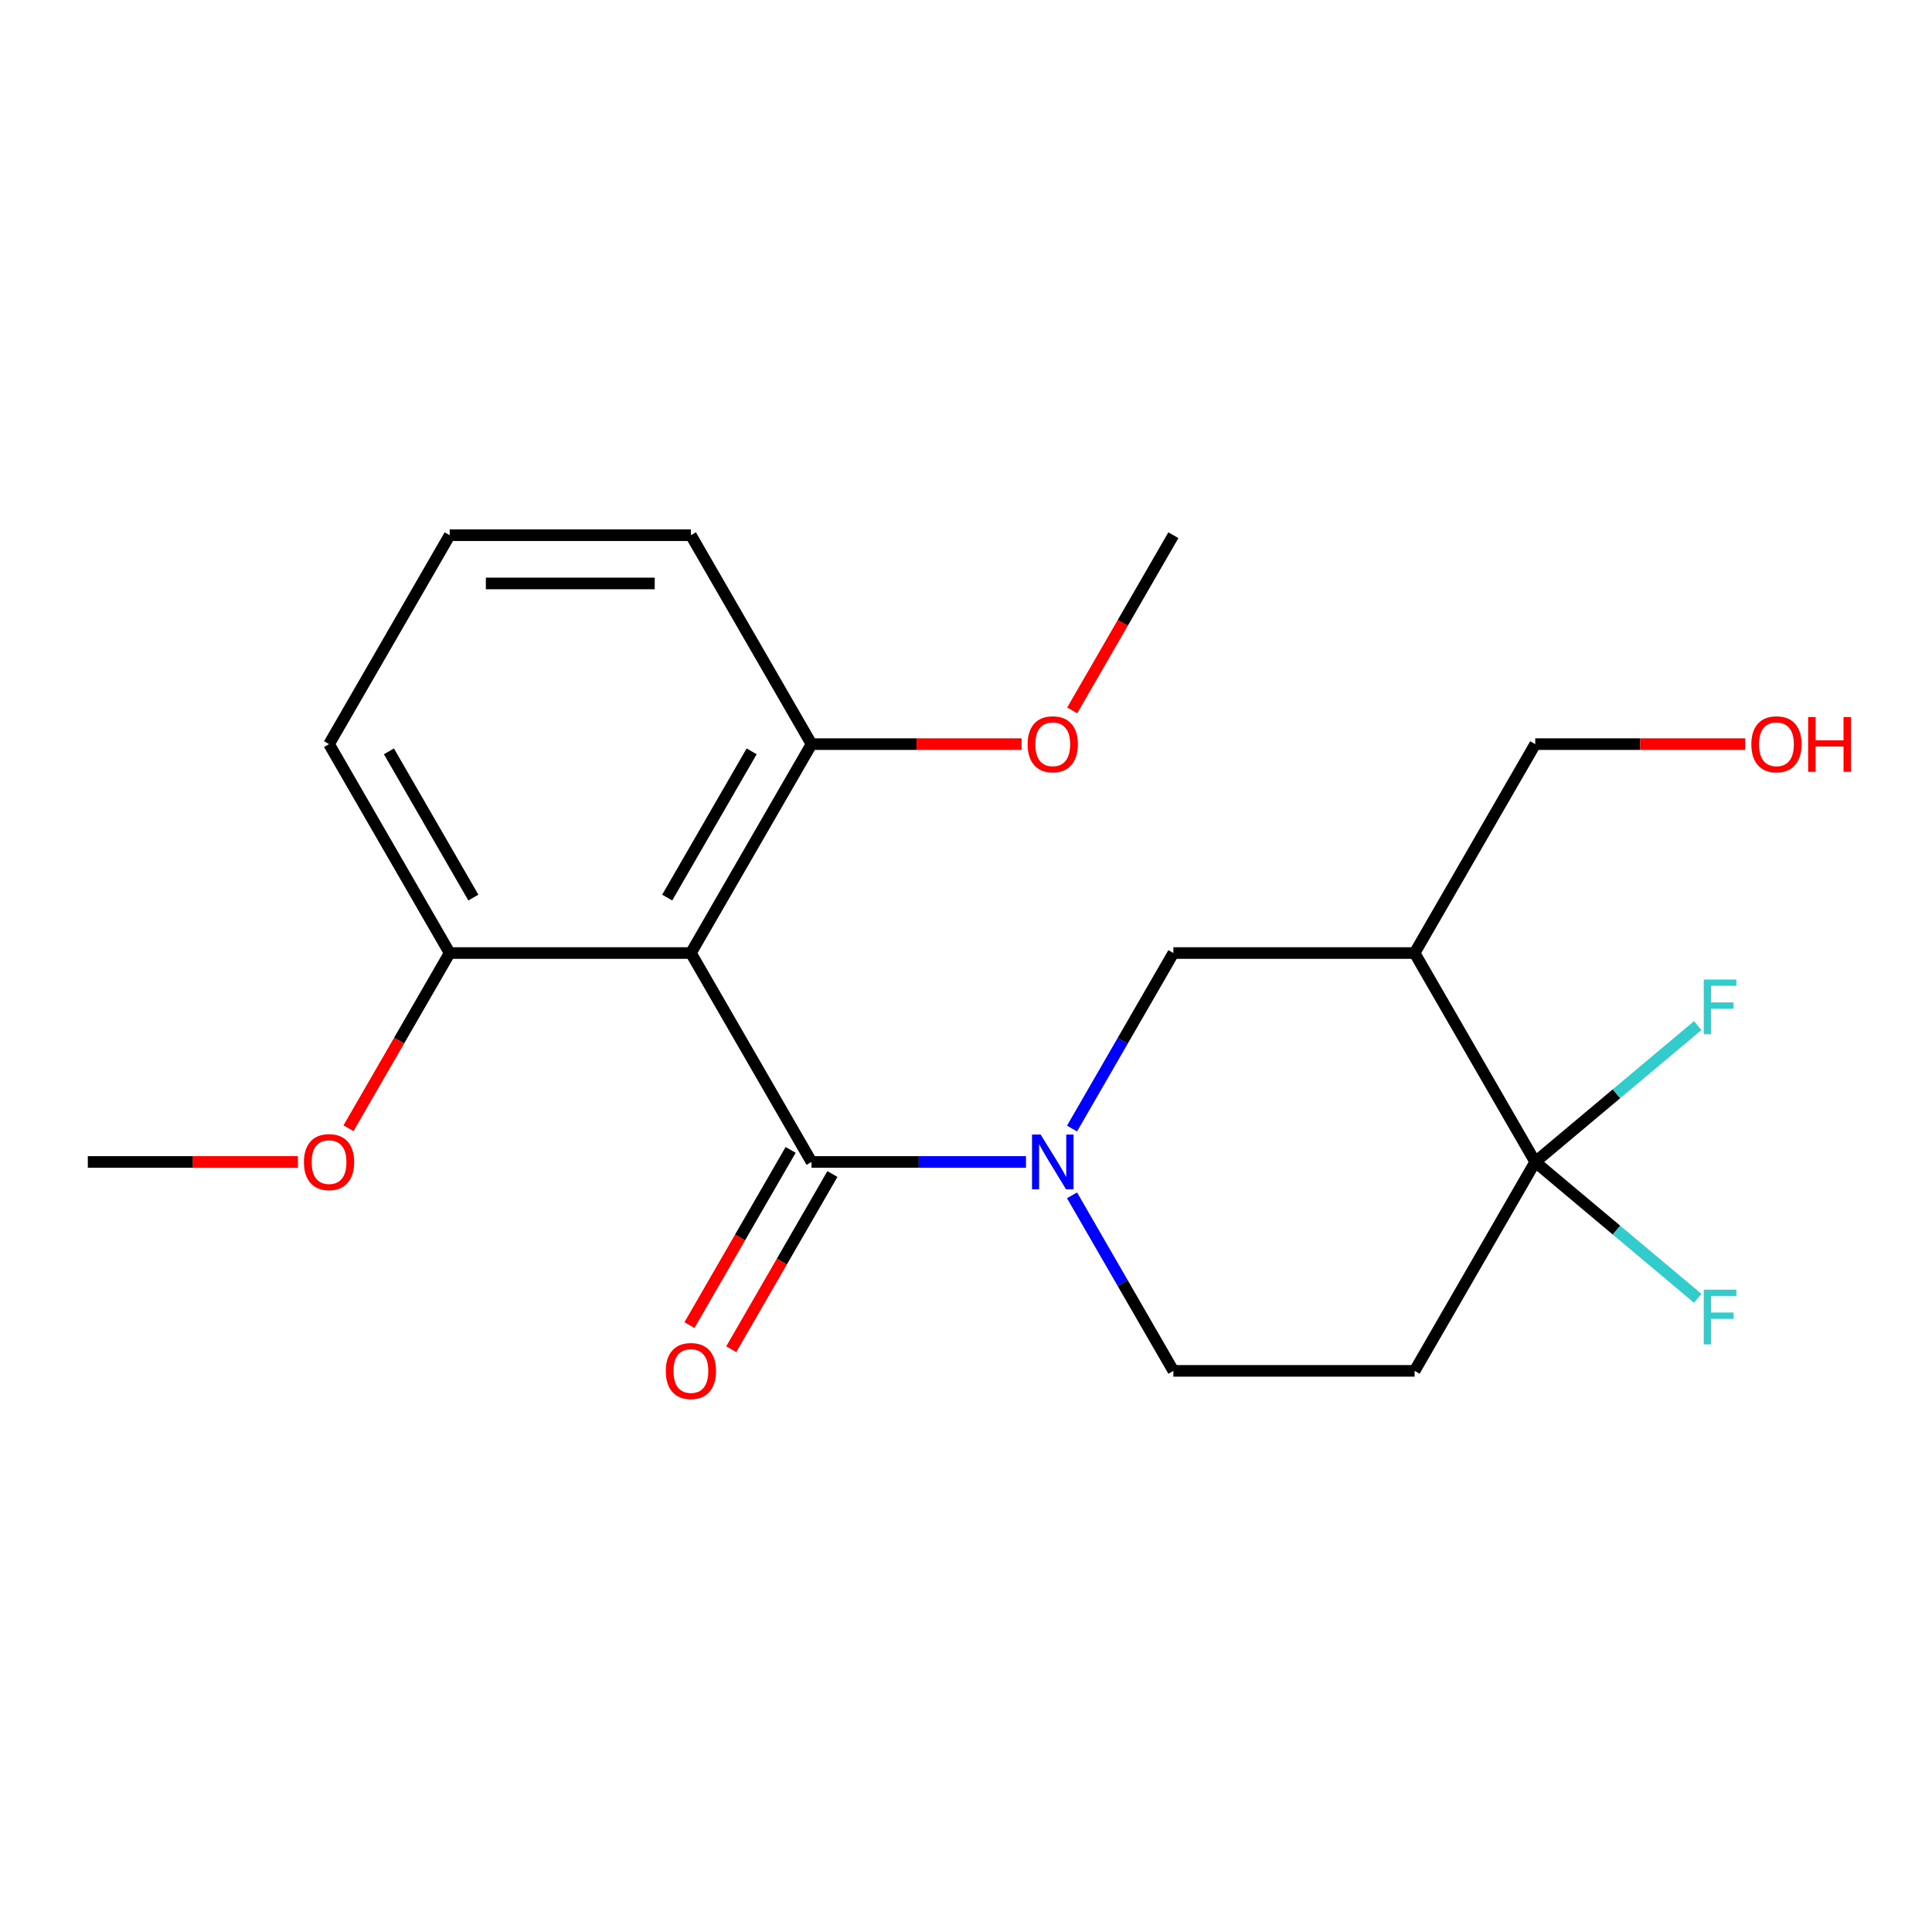 <?xml version='1.0' encoding='iso-8859-1'?>
<svg version='1.1' baseProfile='full'
              xmlns='http://www.w3.org/2000/svg'
                      xmlns:rdkit='http://www.rdkit.org/xml'
                      xmlns:xlink='http://www.w3.org/1999/xlink'
                  xml:space='preserve'
width='1000px' height='1000px' viewBox='0 0 1000 1000'>
<!-- END OF HEADER -->
<rect style='opacity:1.0;fill:#FFFFFF;stroke:none' width='1000' height='1000' x='0' y='0'> </rect>
<path class='bond-0' d='M 420.042,601.425 L 475.543,601.425' style='fill:none;fill-rule:evenodd;stroke:#000000;stroke-width:6px;stroke-linecap:butt;stroke-linejoin:miter;stroke-opacity:1' />
<path class='bond-0' d='M 475.543,601.425 L 531.043,601.425' style='fill:none;fill-rule:evenodd;stroke:#0000FF;stroke-width:6px;stroke-linecap:butt;stroke-linejoin:miter;stroke-opacity:1' />
<path class='bond-1' d='M 420.042,601.425 L 357.611,493.291' style='fill:none;fill-rule:evenodd;stroke:#000000;stroke-width:6px;stroke-linecap:butt;stroke-linejoin:miter;stroke-opacity:1' />
<path class='bond-9' d='M 409.229,595.182 L 383.048,640.529' style='fill:none;fill-rule:evenodd;stroke:#000000;stroke-width:6px;stroke-linecap:butt;stroke-linejoin:miter;stroke-opacity:1' />
<path class='bond-9' d='M 383.048,640.529 L 356.868,685.875' style='fill:none;fill-rule:evenodd;stroke:#FF0000;stroke-width:6px;stroke-linecap:butt;stroke-linejoin:miter;stroke-opacity:1' />
<path class='bond-9' d='M 430.856,607.669 L 404.675,653.015' style='fill:none;fill-rule:evenodd;stroke:#000000;stroke-width:6px;stroke-linecap:butt;stroke-linejoin:miter;stroke-opacity:1' />
<path class='bond-9' d='M 404.675,653.015 L 378.494,698.361' style='fill:none;fill-rule:evenodd;stroke:#FF0000;stroke-width:6px;stroke-linecap:butt;stroke-linejoin:miter;stroke-opacity:1' />
<path class='bond-4' d='M 554.883,584.144 L 581.109,538.718' style='fill:none;fill-rule:evenodd;stroke:#0000FF;stroke-width:6px;stroke-linecap:butt;stroke-linejoin:miter;stroke-opacity:1' />
<path class='bond-4' d='M 581.109,538.718 L 607.336,493.291' style='fill:none;fill-rule:evenodd;stroke:#000000;stroke-width:6px;stroke-linecap:butt;stroke-linejoin:miter;stroke-opacity:1' />
<path class='bond-6' d='M 554.883,618.707 L 581.109,664.133' style='fill:none;fill-rule:evenodd;stroke:#0000FF;stroke-width:6px;stroke-linecap:butt;stroke-linejoin:miter;stroke-opacity:1' />
<path class='bond-6' d='M 581.109,664.133 L 607.336,709.56' style='fill:none;fill-rule:evenodd;stroke:#000000;stroke-width:6px;stroke-linecap:butt;stroke-linejoin:miter;stroke-opacity:1' />
<path class='bond-7' d='M 357.611,493.291 L 420.042,385.157' style='fill:none;fill-rule:evenodd;stroke:#000000;stroke-width:6px;stroke-linecap:butt;stroke-linejoin:miter;stroke-opacity:1' />
<path class='bond-7' d='M 345.349,464.585 L 389.051,388.891' style='fill:none;fill-rule:evenodd;stroke:#000000;stroke-width:6px;stroke-linecap:butt;stroke-linejoin:miter;stroke-opacity:1' />
<path class='bond-8' d='M 357.611,493.291 L 232.748,493.291' style='fill:none;fill-rule:evenodd;stroke:#000000;stroke-width:6px;stroke-linecap:butt;stroke-linejoin:miter;stroke-opacity:1' />
<path class='bond-2' d='M 794.63,601.425 L 732.199,709.56' style='fill:none;fill-rule:evenodd;stroke:#000000;stroke-width:6px;stroke-linecap:butt;stroke-linejoin:miter;stroke-opacity:1' />
<path class='bond-10' d='M 794.63,601.425 L 836.685,566.138' style='fill:none;fill-rule:evenodd;stroke:#000000;stroke-width:6px;stroke-linecap:butt;stroke-linejoin:miter;stroke-opacity:1' />
<path class='bond-10' d='M 836.685,566.138 L 878.739,530.85' style='fill:none;fill-rule:evenodd;stroke:#33CCCC;stroke-width:6px;stroke-linecap:butt;stroke-linejoin:miter;stroke-opacity:1' />
<path class='bond-11' d='M 794.63,601.425 L 836.685,636.713' style='fill:none;fill-rule:evenodd;stroke:#000000;stroke-width:6px;stroke-linecap:butt;stroke-linejoin:miter;stroke-opacity:1' />
<path class='bond-11' d='M 836.685,636.713 L 878.739,672.001' style='fill:none;fill-rule:evenodd;stroke:#33CCCC;stroke-width:6px;stroke-linecap:butt;stroke-linejoin:miter;stroke-opacity:1' />
<path class='bond-22' d='M 794.63,601.425 L 732.199,493.291' style='fill:none;fill-rule:evenodd;stroke:#000000;stroke-width:6px;stroke-linecap:butt;stroke-linejoin:miter;stroke-opacity:1' />
<path class='bond-3' d='M 732.199,493.291 L 607.336,493.291' style='fill:none;fill-rule:evenodd;stroke:#000000;stroke-width:6px;stroke-linecap:butt;stroke-linejoin:miter;stroke-opacity:1' />
<path class='bond-12' d='M 732.199,493.291 L 794.63,385.157' style='fill:none;fill-rule:evenodd;stroke:#000000;stroke-width:6px;stroke-linecap:butt;stroke-linejoin:miter;stroke-opacity:1' />
<path class='bond-5' d='M 732.199,709.56 L 607.336,709.56' style='fill:none;fill-rule:evenodd;stroke:#000000;stroke-width:6px;stroke-linecap:butt;stroke-linejoin:miter;stroke-opacity:1' />
<path class='bond-13' d='M 420.042,385.157 L 474.413,385.157' style='fill:none;fill-rule:evenodd;stroke:#000000;stroke-width:6px;stroke-linecap:butt;stroke-linejoin:miter;stroke-opacity:1' />
<path class='bond-13' d='M 474.413,385.157 L 528.783,385.157' style='fill:none;fill-rule:evenodd;stroke:#FF0000;stroke-width:6px;stroke-linecap:butt;stroke-linejoin:miter;stroke-opacity:1' />
<path class='bond-17' d='M 420.042,385.157 L 357.611,277.023' style='fill:none;fill-rule:evenodd;stroke:#000000;stroke-width:6px;stroke-linecap:butt;stroke-linejoin:miter;stroke-opacity:1' />
<path class='bond-14' d='M 232.748,493.291 L 206.568,538.638' style='fill:none;fill-rule:evenodd;stroke:#000000;stroke-width:6px;stroke-linecap:butt;stroke-linejoin:miter;stroke-opacity:1' />
<path class='bond-14' d='M 206.568,538.638 L 180.387,583.984' style='fill:none;fill-rule:evenodd;stroke:#FF0000;stroke-width:6px;stroke-linecap:butt;stroke-linejoin:miter;stroke-opacity:1' />
<path class='bond-18' d='M 232.748,493.291 L 170.317,385.157' style='fill:none;fill-rule:evenodd;stroke:#000000;stroke-width:6px;stroke-linecap:butt;stroke-linejoin:miter;stroke-opacity:1' />
<path class='bond-18' d='M 245.011,464.585 L 201.309,388.891' style='fill:none;fill-rule:evenodd;stroke:#000000;stroke-width:6px;stroke-linecap:butt;stroke-linejoin:miter;stroke-opacity:1' />
<path class='bond-15' d='M 794.63,385.157 L 849.001,385.157' style='fill:none;fill-rule:evenodd;stroke:#000000;stroke-width:6px;stroke-linecap:butt;stroke-linejoin:miter;stroke-opacity:1' />
<path class='bond-15' d='M 849.001,385.157 L 903.371,385.157' style='fill:none;fill-rule:evenodd;stroke:#FF0000;stroke-width:6px;stroke-linecap:butt;stroke-linejoin:miter;stroke-opacity:1' />
<path class='bond-19' d='M 554.975,367.716 L 581.156,322.369' style='fill:none;fill-rule:evenodd;stroke:#FF0000;stroke-width:6px;stroke-linecap:butt;stroke-linejoin:miter;stroke-opacity:1' />
<path class='bond-19' d='M 581.156,322.369 L 607.336,277.023' style='fill:none;fill-rule:evenodd;stroke:#000000;stroke-width:6px;stroke-linecap:butt;stroke-linejoin:miter;stroke-opacity:1' />
<path class='bond-20' d='M 154.196,601.425 L 99.825,601.425' style='fill:none;fill-rule:evenodd;stroke:#FF0000;stroke-width:6px;stroke-linecap:butt;stroke-linejoin:miter;stroke-opacity:1' />
<path class='bond-20' d='M 99.825,601.425 L 45.455,601.425' style='fill:none;fill-rule:evenodd;stroke:#000000;stroke-width:6px;stroke-linecap:butt;stroke-linejoin:miter;stroke-opacity:1' />
<path class='bond-16' d='M 232.748,277.023 L 170.317,385.157' style='fill:none;fill-rule:evenodd;stroke:#000000;stroke-width:6px;stroke-linecap:butt;stroke-linejoin:miter;stroke-opacity:1' />
<path class='bond-21' d='M 232.748,277.023 L 357.611,277.023' style='fill:none;fill-rule:evenodd;stroke:#000000;stroke-width:6px;stroke-linecap:butt;stroke-linejoin:miter;stroke-opacity:1' />
<path class='bond-21' d='M 251.478,301.995 L 338.882,301.995' style='fill:none;fill-rule:evenodd;stroke:#000000;stroke-width:6px;stroke-linecap:butt;stroke-linejoin:miter;stroke-opacity:1' />
<path  class='atom-1' d='M 538.645 587.265
L 547.925 602.265
Q 548.845 603.745, 550.325 606.425
Q 551.805 609.105, 551.885 609.265
L 551.885 587.265
L 555.645 587.265
L 555.645 615.585
L 551.765 615.585
L 541.805 599.185
Q 540.645 597.265, 539.405 595.065
Q 538.205 592.865, 537.845 592.185
L 537.845 615.585
L 534.165 615.585
L 534.165 587.265
L 538.645 587.265
' fill='#0000FF'/>
<path  class='atom-10' d='M 344.611 709.64
Q 344.611 702.84, 347.971 699.04
Q 351.331 695.24, 357.611 695.24
Q 363.891 695.24, 367.251 699.04
Q 370.611 702.84, 370.611 709.64
Q 370.611 716.52, 367.211 720.44
Q 363.811 724.32, 357.611 724.32
Q 351.371 724.32, 347.971 720.44
Q 344.611 716.56, 344.611 709.64
M 357.611 721.12
Q 361.931 721.12, 364.251 718.24
Q 366.611 715.32, 366.611 709.64
Q 366.611 704.08, 364.251 701.28
Q 361.931 698.44, 357.611 698.44
Q 353.291 698.44, 350.931 701.24
Q 348.611 704.04, 348.611 709.64
Q 348.611 715.36, 350.931 718.24
Q 353.291 721.12, 357.611 721.12
' fill='#FF0000'/>
<path  class='atom-11' d='M 881.861 507.005
L 898.701 507.005
L 898.701 510.245
L 885.661 510.245
L 885.661 518.845
L 897.261 518.845
L 897.261 522.125
L 885.661 522.125
L 885.661 535.325
L 881.861 535.325
L 881.861 507.005
' fill='#33CCCC'/>
<path  class='atom-12' d='M 881.861 667.526
L 898.701 667.526
L 898.701 670.766
L 885.661 670.766
L 885.661 679.366
L 897.261 679.366
L 897.261 682.646
L 885.661 682.646
L 885.661 695.846
L 881.861 695.846
L 881.861 667.526
' fill='#33CCCC'/>
<path  class='atom-14' d='M 531.905 385.237
Q 531.905 378.437, 535.265 374.637
Q 538.625 370.837, 544.905 370.837
Q 551.185 370.837, 554.545 374.637
Q 557.905 378.437, 557.905 385.237
Q 557.905 392.117, 554.505 396.037
Q 551.105 399.917, 544.905 399.917
Q 538.665 399.917, 535.265 396.037
Q 531.905 392.157, 531.905 385.237
M 544.905 396.717
Q 549.225 396.717, 551.545 393.837
Q 553.905 390.917, 553.905 385.237
Q 553.905 379.677, 551.545 376.877
Q 549.225 374.037, 544.905 374.037
Q 540.585 374.037, 538.225 376.837
Q 535.905 379.637, 535.905 385.237
Q 535.905 390.957, 538.225 393.837
Q 540.585 396.717, 544.905 396.717
' fill='#FF0000'/>
<path  class='atom-15' d='M 157.317 601.505
Q 157.317 594.705, 160.677 590.905
Q 164.037 587.105, 170.317 587.105
Q 176.597 587.105, 179.957 590.905
Q 183.317 594.705, 183.317 601.505
Q 183.317 608.385, 179.917 612.305
Q 176.517 616.185, 170.317 616.185
Q 164.077 616.185, 160.677 612.305
Q 157.317 608.425, 157.317 601.505
M 170.317 612.985
Q 174.637 612.985, 176.957 610.105
Q 179.317 607.185, 179.317 601.505
Q 179.317 595.945, 176.957 593.145
Q 174.637 590.305, 170.317 590.305
Q 165.997 590.305, 163.637 593.105
Q 161.317 595.905, 161.317 601.505
Q 161.317 607.225, 163.637 610.105
Q 165.997 612.985, 170.317 612.985
' fill='#FF0000'/>
<path  class='atom-16' d='M 906.493 385.237
Q 906.493 378.437, 909.853 374.637
Q 913.213 370.837, 919.493 370.837
Q 925.773 370.837, 929.133 374.637
Q 932.493 378.437, 932.493 385.237
Q 932.493 392.117, 929.093 396.037
Q 925.693 399.917, 919.493 399.917
Q 913.253 399.917, 909.853 396.037
Q 906.493 392.157, 906.493 385.237
M 919.493 396.717
Q 923.813 396.717, 926.133 393.837
Q 928.493 390.917, 928.493 385.237
Q 928.493 379.677, 926.133 376.877
Q 923.813 374.037, 919.493 374.037
Q 915.173 374.037, 912.813 376.837
Q 910.493 379.637, 910.493 385.237
Q 910.493 390.957, 912.813 393.837
Q 915.173 396.717, 919.493 396.717
' fill='#FF0000'/>
<path  class='atom-16' d='M 935.893 371.157
L 939.733 371.157
L 939.733 383.197
L 954.213 383.197
L 954.213 371.157
L 958.053 371.157
L 958.053 399.477
L 954.213 399.477
L 954.213 386.397
L 939.733 386.397
L 939.733 399.477
L 935.893 399.477
L 935.893 371.157
' fill='#FF0000'/>
</svg>
